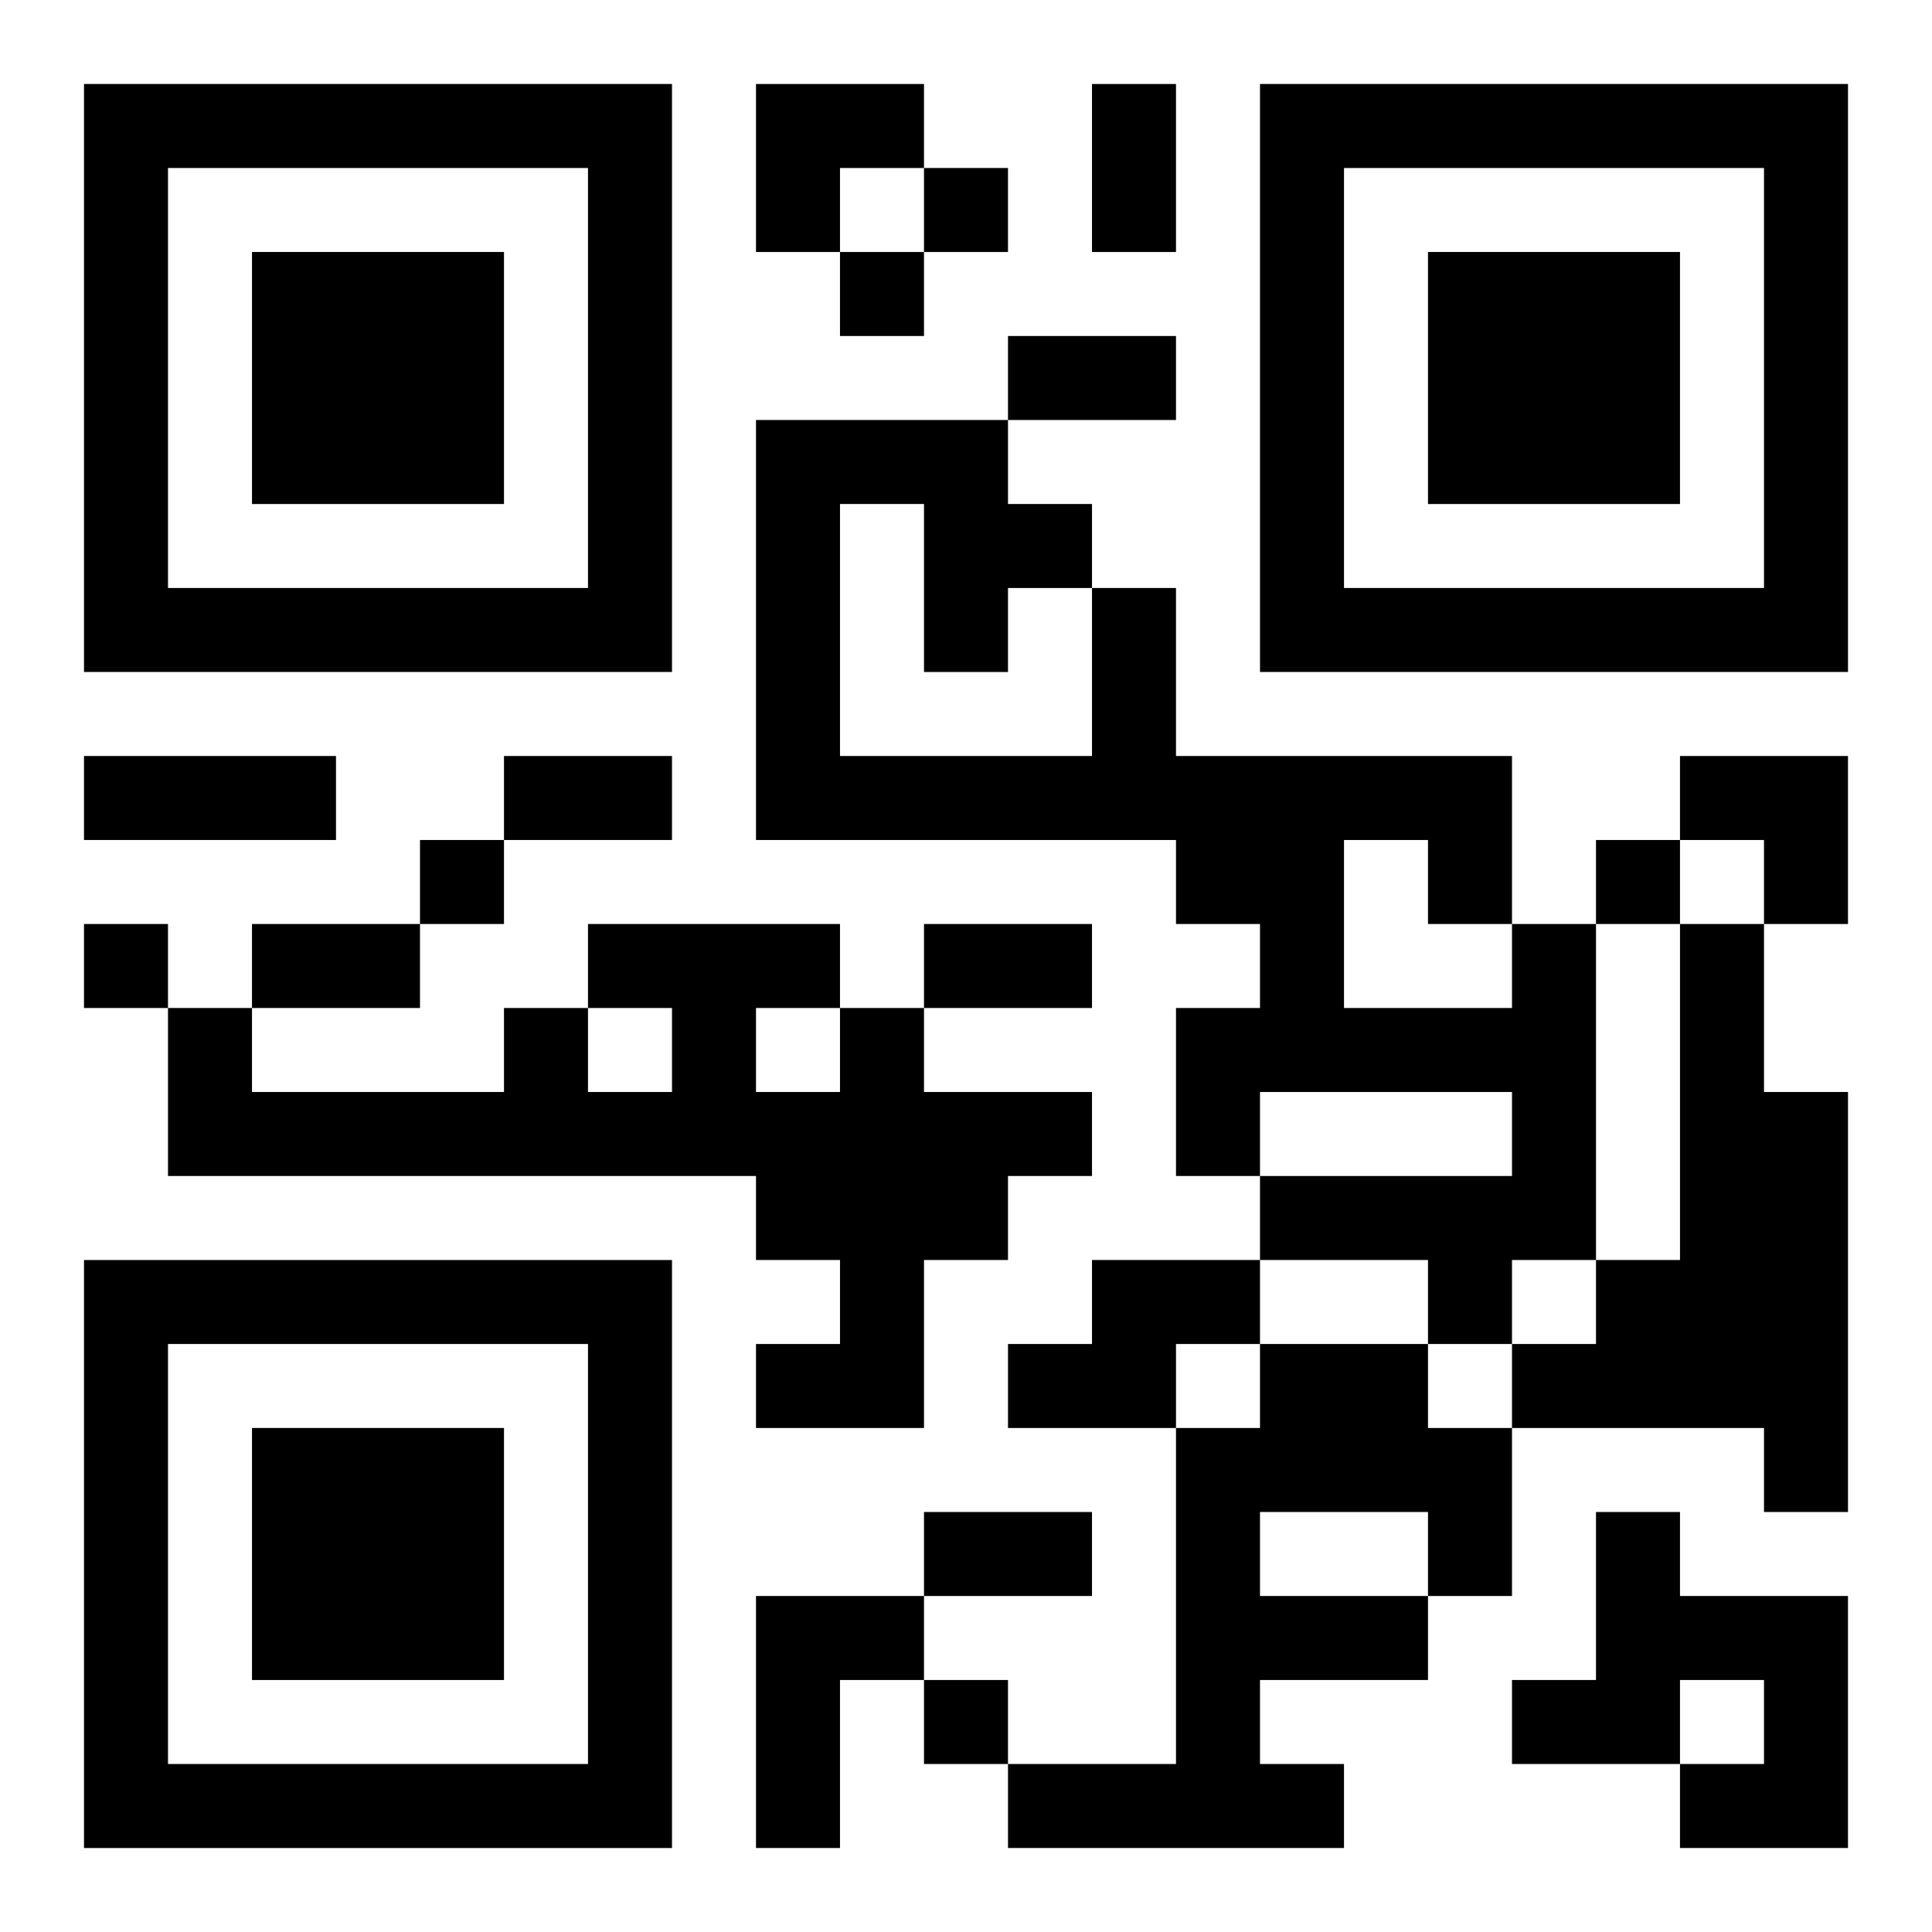 <?xml version="1.0" encoding="UTF-8"?>
<svg width="250" height="250" baseProfile="full" version="1.1" viewBox="-1 -1 23 23" xmlns="http://www.w3.org/2000/svg" xmlns:xlink="http://www.w3.org/1999/xlink"><symbol id="a"><path d="m0 7v7h7v-7h-7zm1 1h5v5h-5v-5zm1 1v3h3v-3h-3z"/></symbol><use y="-7" xlink:href="#a"/><use y="7" xlink:href="#a"/><use x="14" y="-7" xlink:href="#a"/><path d="m17 10h1v4h-1v1h-1v-1h-2v-1h3v-1h-3v1h-1v-2h1v-1h-1v-1h-5v-5h3v1h1v1h1v2h4v2m-8-5v3h3v-2h-1v1h-1v-2h-1m6 4v2h2v-1h-1v-1h-1m4 1h1v2h1v5h-1v-1h-3v-1h1v-1h1v-4m-10 1h1v1h2v1h-1v1h-1v2h-2v-1h1v-1h-1v-1h-7v-2h1v1h3v-1h1v1h1v-1h-1v-1h3v1m-1 0v1h1v-1h-1m4 3h2v1h-1v1h-2v-1h1v-1m2 1h2v1h1v2h-1v1h-2v1h1v1h-4v-1h2v-4h1v-1m0 2v1h2v-1h-2m4 0h1v1h2v3h-2v-1h1v-1h-1v1h-2v-1h1v-2m-10 1h2v1h-1v2h-1v-3m2-17v1h1v-1h-1m-1 1v1h1v-1h-1m-5 7v1h1v-1h-1m14 0v1h1v-1h-1m-18 1v1h1v-1h-1m10 9v1h1v-1h-1m2-19h1v2h-1v-2m-1 3h2v1h-2v-1m-11 5h3v1h-3v-1m5 0h2v1h-2v-1m-3 2h2v1h-2v-1m8 0h2v1h-2v-1m0 7h2v1h-2v-1m-2-17h2v1h-1v1h-1zm11 8h2v2h-1v-1h-1z"/></svg>
